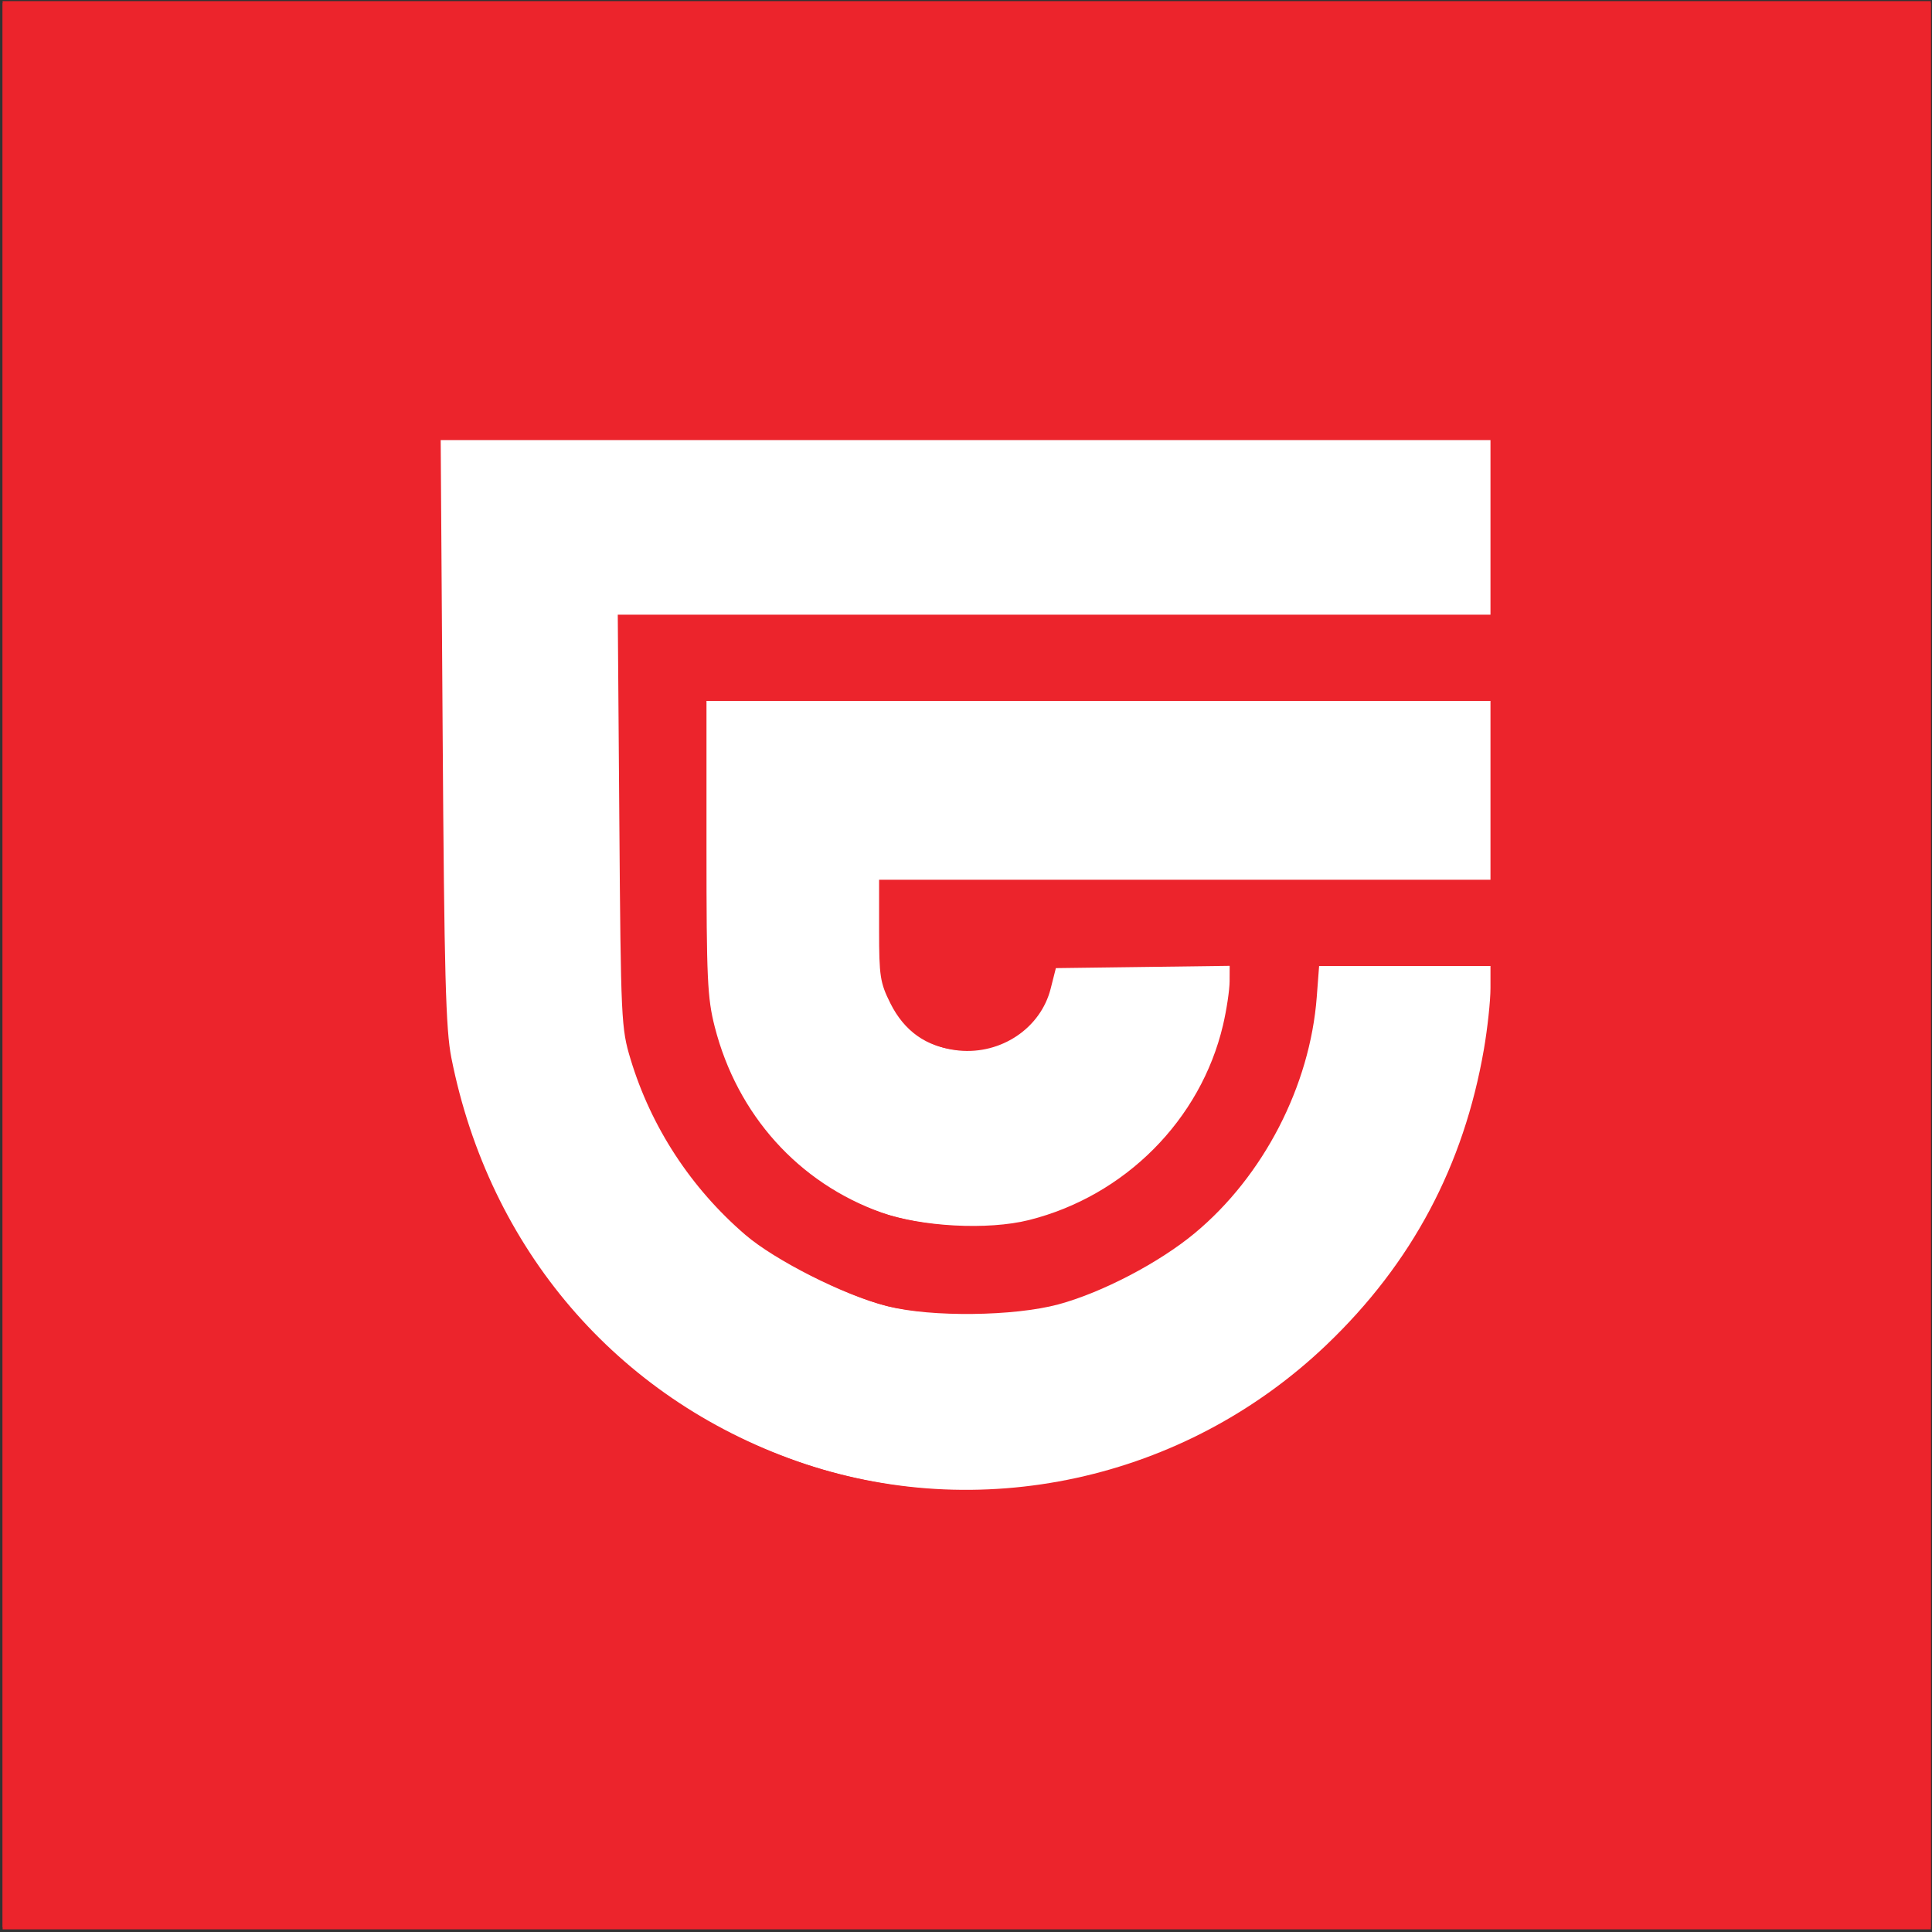 <svg width="513" height="513" viewBox="0 0 513 513" fill="none" xmlns="http://www.w3.org/2000/svg">
<rect x="0" y="0" width="513" height="513" fill="#333333" stroke="none"/>
<rect width="512" height="512" transform="translate(0.695 0.299)" fill="#EC242C"/>
<path fill-rule="evenodd" clip-rule="evenodd" d="M117.534 194.341C117.967 258.988 118.352 273.326 119.854 280.904C129.913 331.634 163.742 371.103 211.643 387.998C260.546 405.246 315.172 393.37 352.951 357.275C375.609 335.628 389.395 309.726 394.738 278.768C395.695 273.223 396.478 265.943 396.478 262.591V256.496H373.369H350.261L349.635 264.726C347.841 288.366 335.473 312.304 317.225 327.451C307.742 335.323 292.536 343.259 280.993 346.36C269.226 349.522 247.321 349.773 235.839 346.878C224.83 344.103 206.481 334.832 198.618 328.074C184.181 315.663 173.597 299.464 168.141 281.427C165.662 273.236 165.565 271.153 165.163 218.181L164.747 163.405H280.613H396.478V140.132V116.859H256.747H117.016L117.534 194.341ZM187.591 225.095C187.591 259.905 187.826 264.998 189.784 272.655C195.76 296.022 212.038 314.124 234.163 322.008C245.21 325.944 262.989 326.902 273.948 324.15C299.427 317.754 319.552 297.532 325.46 272.389C326.413 268.331 327.201 263.084 327.21 260.73L327.227 256.449L303.796 256.757L280.364 257.063L278.979 262.522C276.324 272.984 265.876 280.031 254.62 278.949C246.742 278.192 240.82 274.002 237.114 266.567C234.407 261.132 234.136 259.376 234.136 247.191V233.791H315.307H396.478V209.95V186.11H292.035H187.591V225.095Z" fill="white"/>
<path fill-rule="evenodd" clip-rule="evenodd" d="M0.695 256.3V511.732H256.695H512.695V256.3V0.867H256.695H0.695V256.3ZM116.821 194.144C117.253 258.791 117.638 273.13 119.14 280.708C129.199 331.438 163.028 370.907 210.929 387.802C259.832 405.05 314.458 393.174 352.237 357.078C374.895 335.431 388.681 309.529 394.024 278.572C394.981 273.026 395.764 265.747 395.764 262.395V256.3H372.655H349.547L348.921 264.53C347.127 288.17 334.759 312.108 316.511 327.255C307.028 335.127 291.822 343.063 280.279 346.164C268.512 349.326 246.607 349.577 235.125 346.682C224.116 343.907 205.767 334.636 197.904 327.877C183.467 315.467 172.883 299.268 167.427 281.231C164.949 273.04 164.851 270.957 164.449 217.985L164.034 163.209H279.899H395.764V139.936V116.663H256.033H116.302L116.821 194.144ZM186.877 224.898C186.877 259.709 187.112 264.801 189.07 272.459C195.046 295.826 211.324 313.927 233.449 321.812C244.496 325.748 262.275 326.706 273.234 323.954C298.713 317.558 318.838 297.336 324.746 272.193C325.699 268.135 326.487 262.887 326.496 260.534L326.513 256.253L303.082 256.561L279.65 256.867L278.265 262.325C275.61 272.788 265.162 279.835 253.906 278.753C246.028 277.995 240.106 273.806 236.4 266.37C233.693 260.936 233.423 259.18 233.423 246.995V233.594H314.593H395.764V209.754V185.914H291.321H186.877V224.898Z" fill="#EC242C"/>
</svg>

